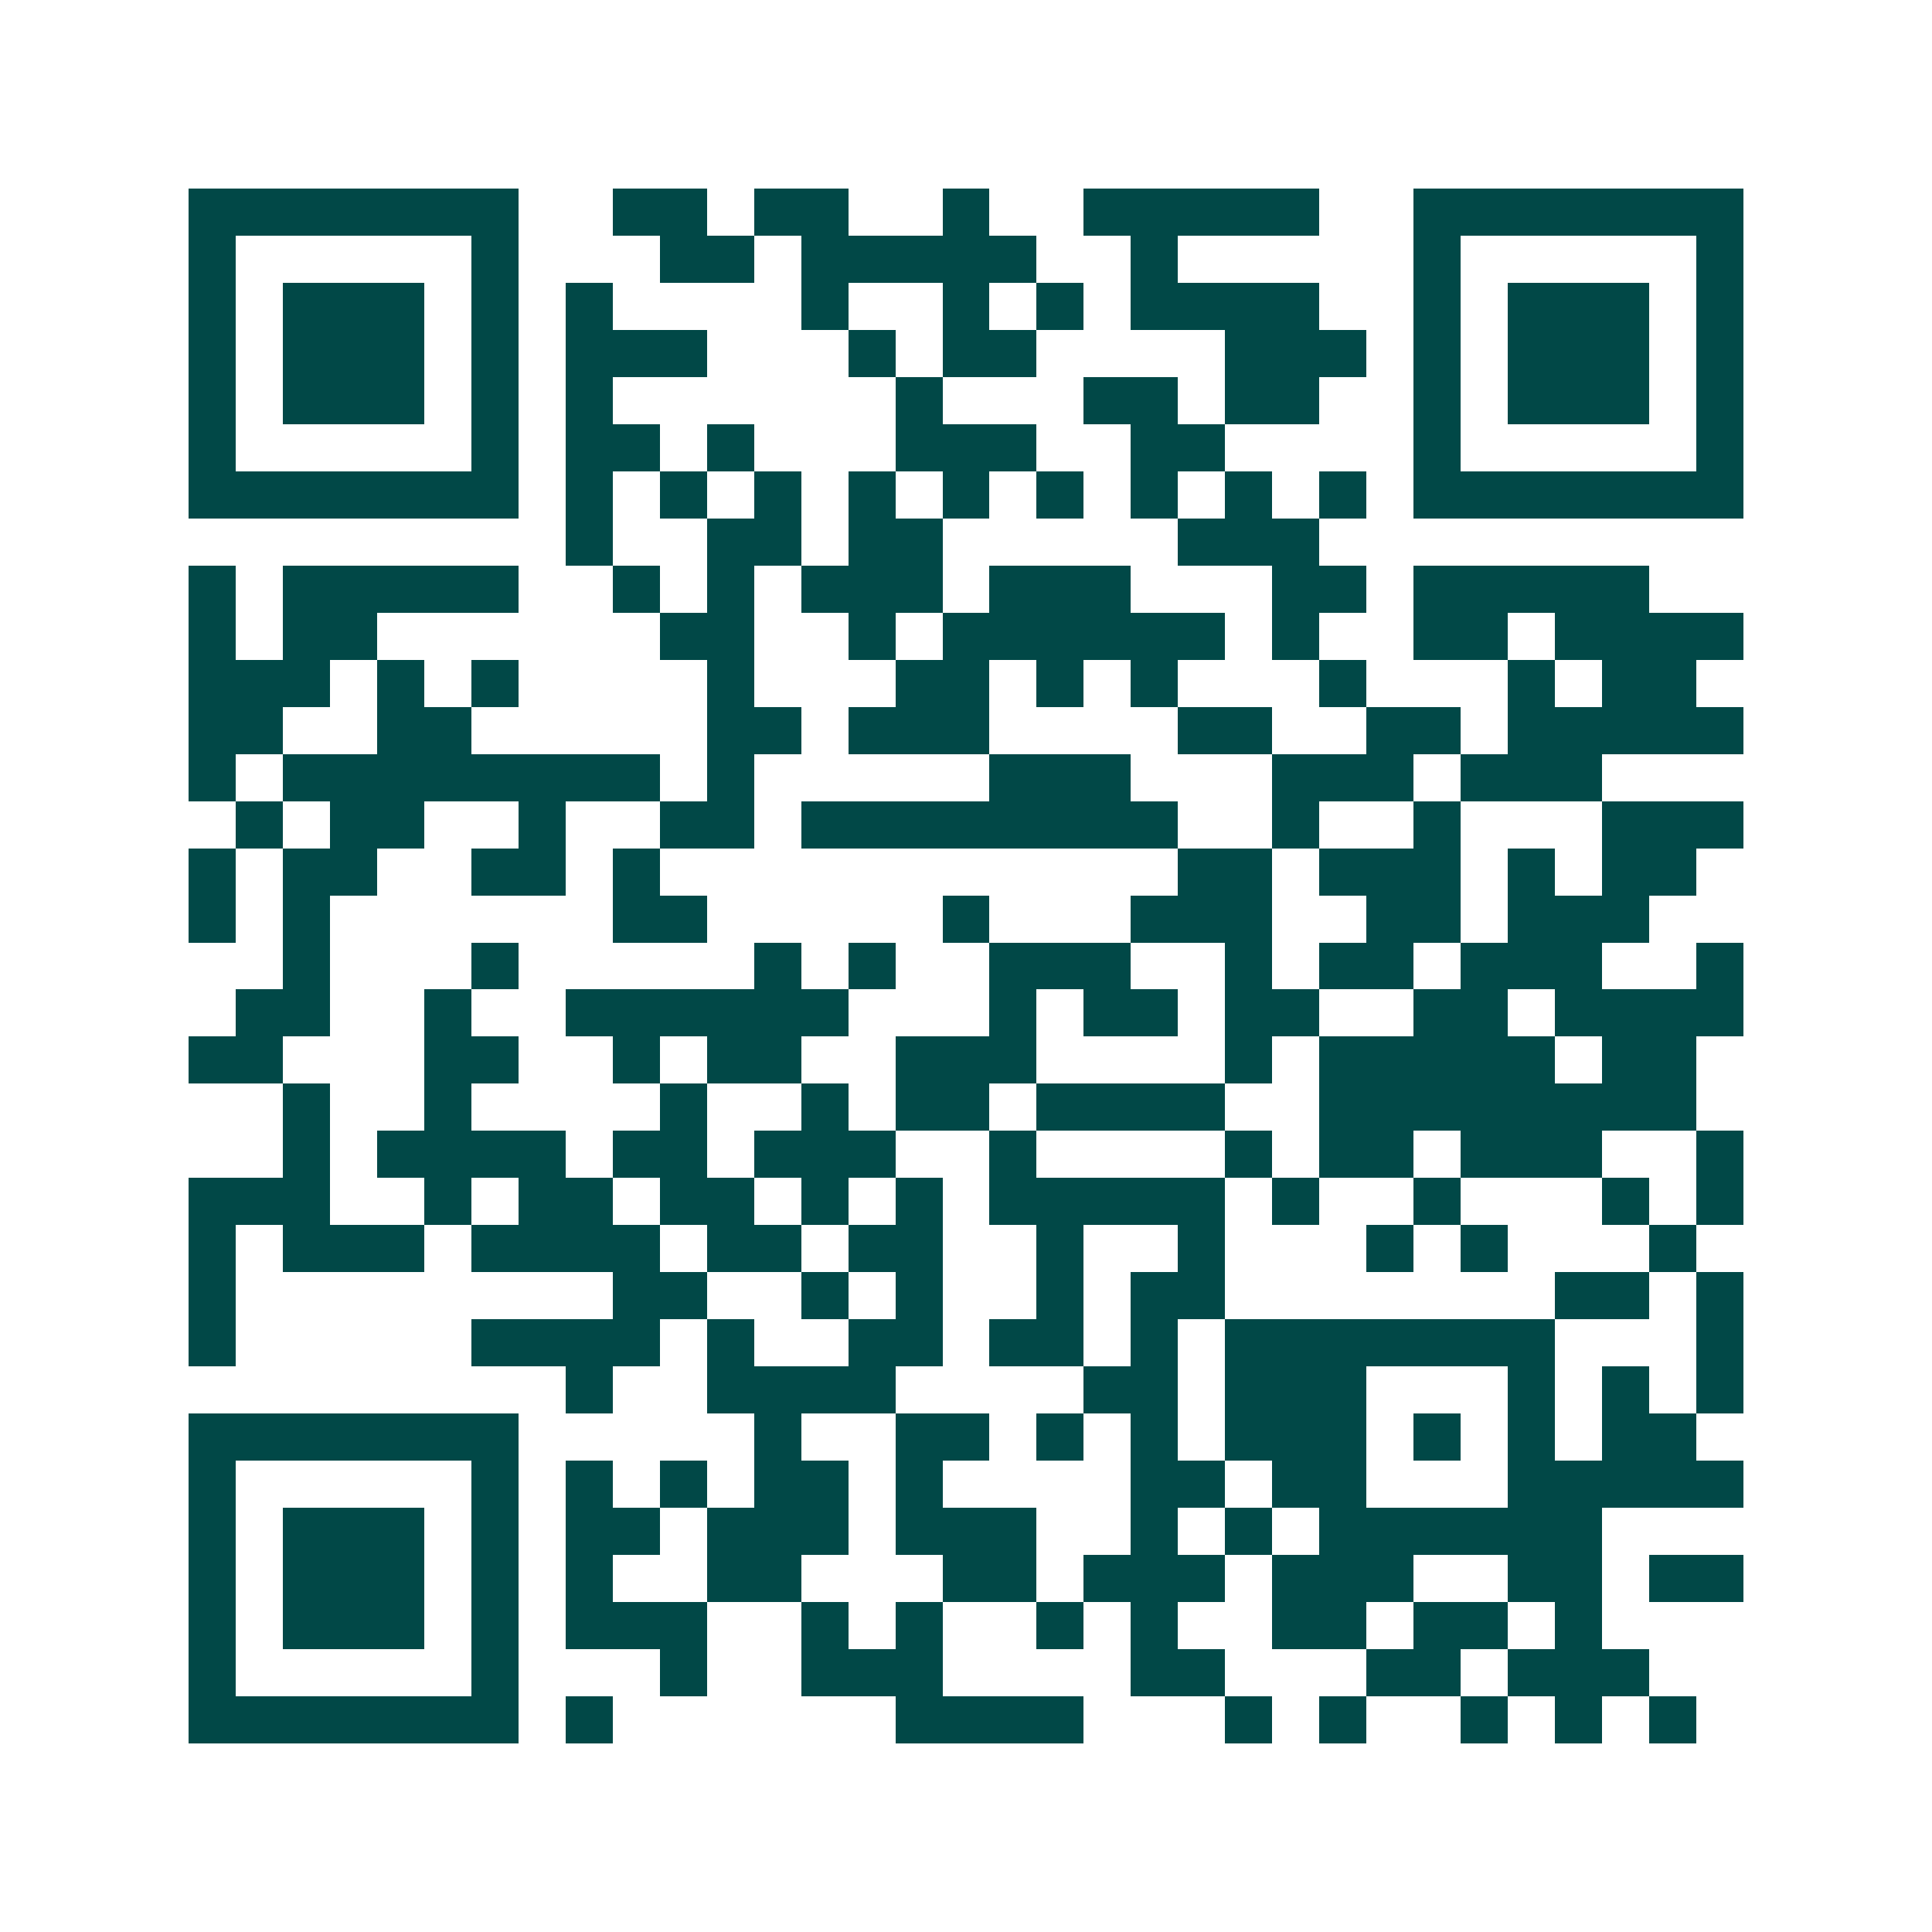 <svg xmlns="http://www.w3.org/2000/svg" width="200" height="200" viewBox="0 0 41 41" shape-rendering="crispEdges"><path fill="#ffffff" d="M0 0h41v41H0z"/><path stroke="#014847" d="M4 4.5h7m2 0h2m1 0h2m2 0h1m2 0h5m2 0h7M4 5.5h1m5 0h1m3 0h2m1 0h5m2 0h1m5 0h1m5 0h1M4 6.5h1m1 0h3m1 0h1m1 0h1m4 0h1m2 0h1m1 0h1m1 0h4m2 0h1m1 0h3m1 0h1M4 7.5h1m1 0h3m1 0h1m1 0h3m3 0h1m1 0h2m4 0h3m1 0h1m1 0h3m1 0h1M4 8.5h1m1 0h3m1 0h1m1 0h1m6 0h1m3 0h2m1 0h2m2 0h1m1 0h3m1 0h1M4 9.5h1m5 0h1m1 0h2m1 0h1m3 0h3m2 0h2m4 0h1m5 0h1M4 10.5h7m1 0h1m1 0h1m1 0h1m1 0h1m1 0h1m1 0h1m1 0h1m1 0h1m1 0h1m1 0h7M12 11.5h1m2 0h2m1 0h2m5 0h3M4 12.5h1m1 0h5m2 0h1m1 0h1m1 0h3m1 0h3m3 0h2m1 0h5M4 13.5h1m1 0h2m6 0h2m2 0h1m1 0h6m1 0h1m2 0h2m1 0h4M4 14.5h3m1 0h1m1 0h1m4 0h1m3 0h2m1 0h1m1 0h1m3 0h1m3 0h1m1 0h2M4 15.5h2m2 0h2m5 0h2m1 0h3m4 0h2m2 0h2m1 0h5M4 16.5h1m1 0h8m1 0h1m5 0h3m3 0h3m1 0h3M5 17.5h1m1 0h2m2 0h1m2 0h2m1 0h8m2 0h1m2 0h1m3 0h3M4 18.5h1m1 0h2m2 0h2m1 0h1m11 0h2m1 0h3m1 0h1m1 0h2M4 19.5h1m1 0h1m6 0h2m5 0h1m3 0h3m2 0h2m1 0h3M6 20.5h1m3 0h1m5 0h1m1 0h1m2 0h3m2 0h1m1 0h2m1 0h3m2 0h1M5 21.5h2m2 0h1m2 0h6m3 0h1m1 0h2m1 0h2m2 0h2m1 0h4M4 22.5h2m3 0h2m2 0h1m1 0h2m2 0h3m4 0h1m1 0h5m1 0h2M6 23.5h1m2 0h1m4 0h1m2 0h1m1 0h2m1 0h4m2 0h8M6 24.5h1m1 0h4m1 0h2m1 0h3m2 0h1m4 0h1m1 0h2m1 0h3m2 0h1M4 25.5h3m2 0h1m1 0h2m1 0h2m1 0h1m1 0h1m1 0h5m1 0h1m2 0h1m3 0h1m1 0h1M4 26.5h1m1 0h3m1 0h4m1 0h2m1 0h2m2 0h1m2 0h1m3 0h1m1 0h1m3 0h1M4 27.5h1m8 0h2m2 0h1m1 0h1m2 0h1m1 0h2m7 0h2m1 0h1M4 28.5h1m5 0h4m1 0h1m2 0h2m1 0h2m1 0h1m1 0h7m3 0h1M12 29.5h1m2 0h4m4 0h2m1 0h3m3 0h1m1 0h1m1 0h1M4 30.5h7m5 0h1m2 0h2m1 0h1m1 0h1m1 0h3m1 0h1m1 0h1m1 0h2M4 31.5h1m5 0h1m1 0h1m1 0h1m1 0h2m1 0h1m4 0h2m1 0h2m3 0h5M4 32.5h1m1 0h3m1 0h1m1 0h2m1 0h3m1 0h3m2 0h1m1 0h1m1 0h6M4 33.5h1m1 0h3m1 0h1m1 0h1m2 0h2m3 0h2m1 0h3m1 0h3m2 0h2m1 0h2M4 34.5h1m1 0h3m1 0h1m1 0h3m2 0h1m1 0h1m2 0h1m1 0h1m2 0h2m1 0h2m1 0h1M4 35.5h1m5 0h1m3 0h1m2 0h3m4 0h2m3 0h2m1 0h3M4 36.5h7m1 0h1m6 0h4m3 0h1m1 0h1m2 0h1m1 0h1m1 0h1"/></svg>
